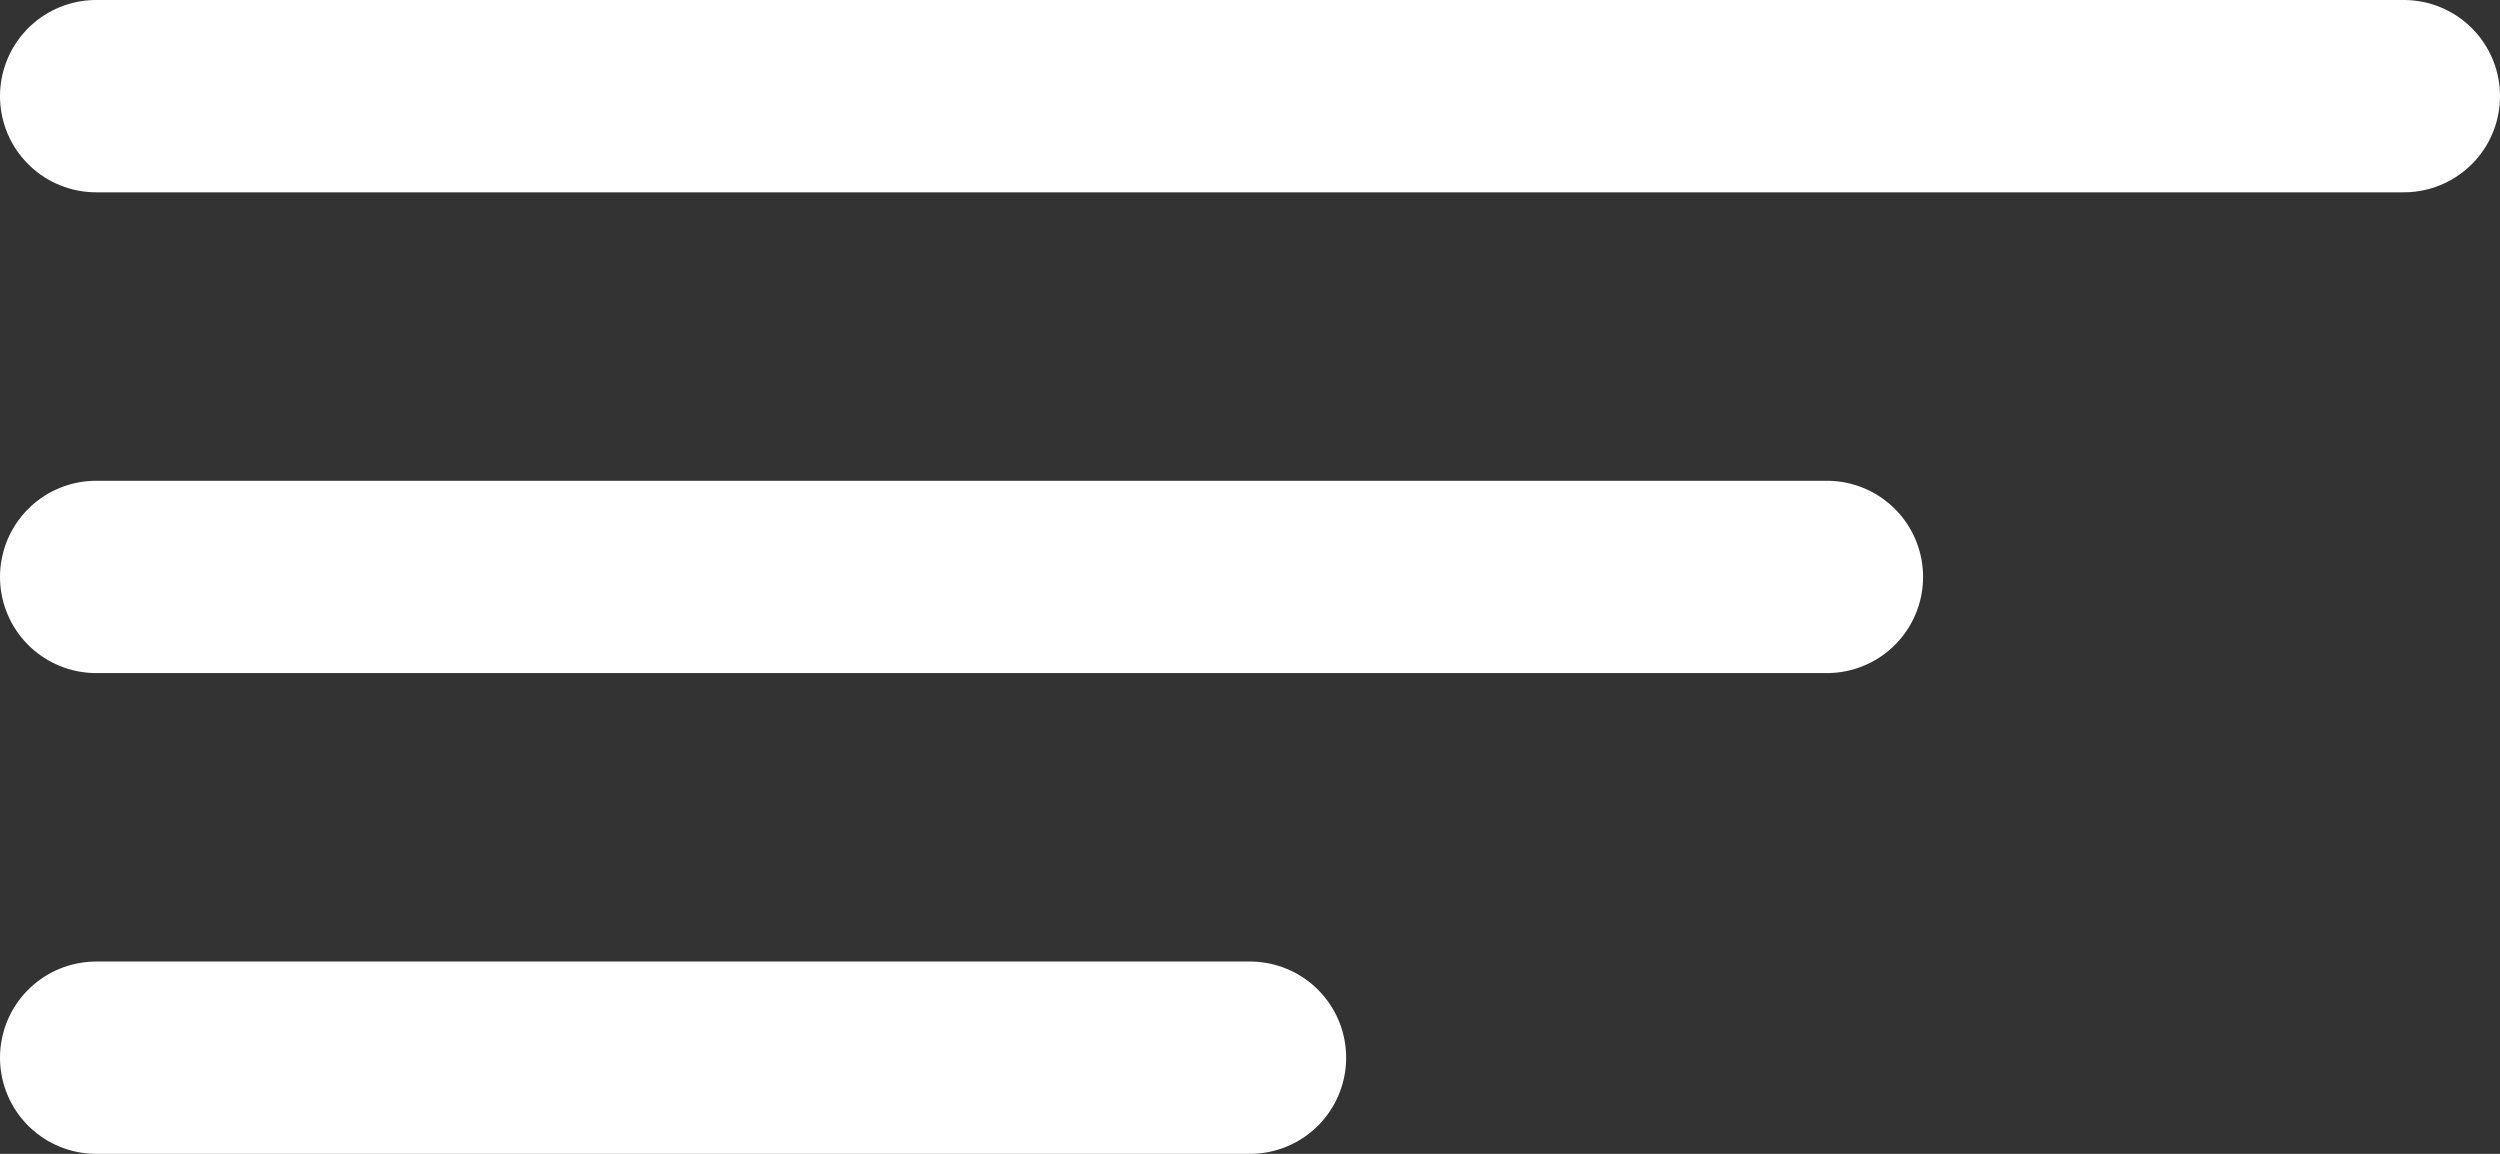 <svg width="26" height="12" viewBox="0 0 26 12" fill="none" xmlns="http://www.w3.org/2000/svg">
<rect x="0" y="0" width="26" height="12" fill="#333333" stroke="none"/>
<path d="M1 1H25M1 6H19M1 11H13" stroke="white" stroke-width="2" stroke-linecap="round"/>
</svg>
